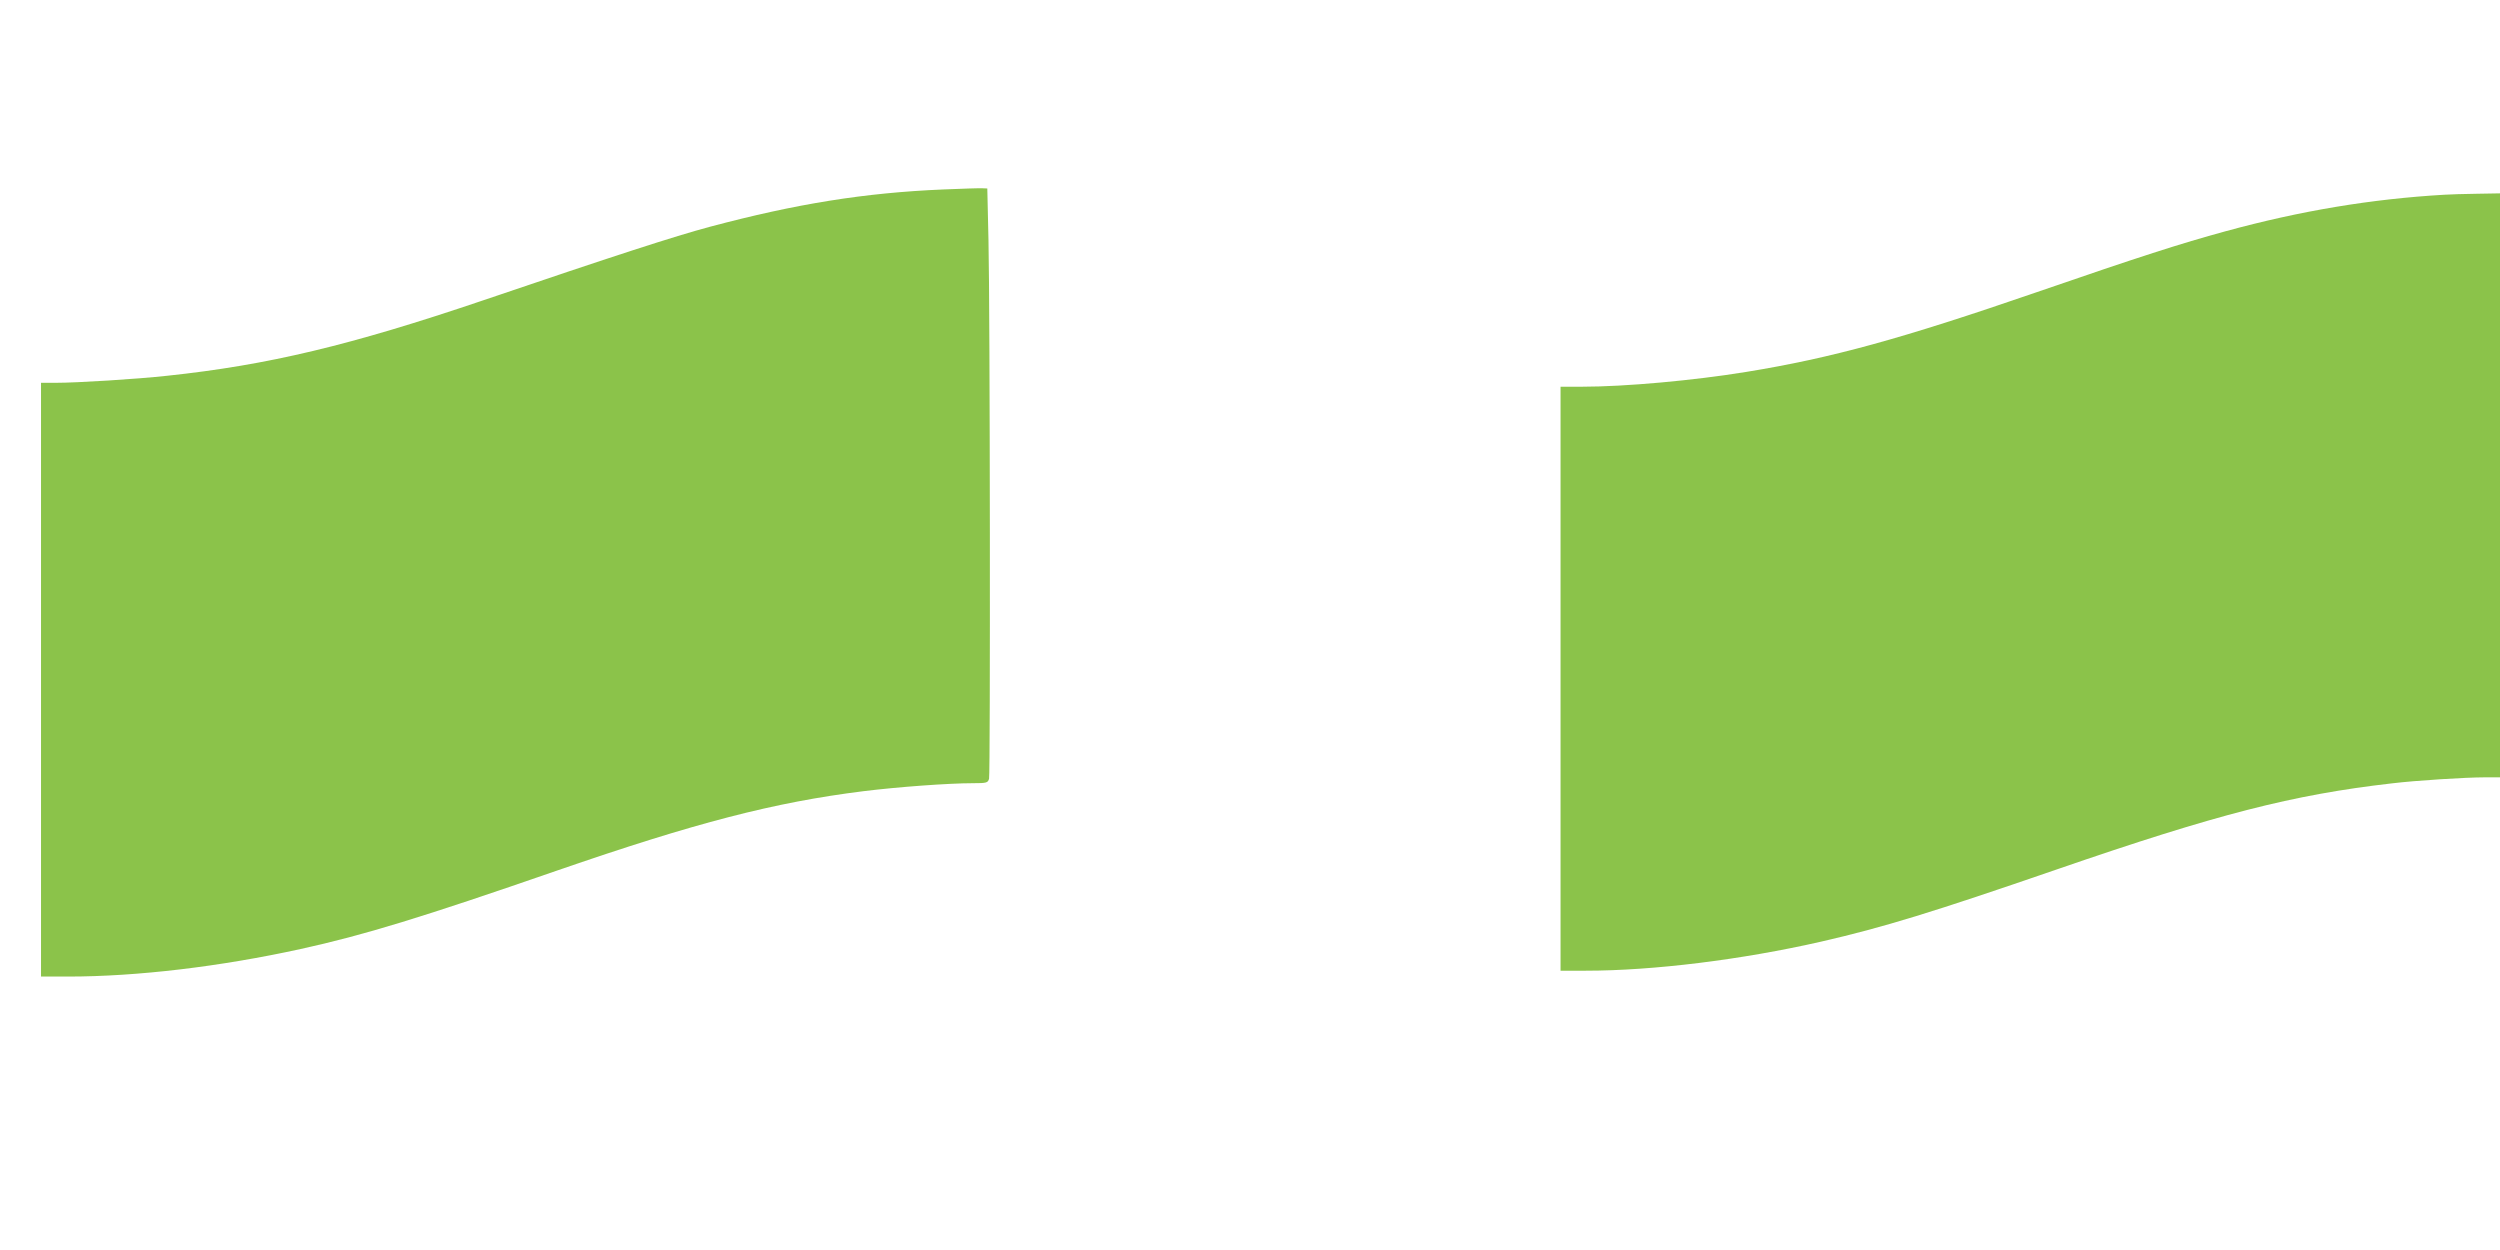 <?xml version="1.0" standalone="no"?>
<!DOCTYPE svg PUBLIC "-//W3C//DTD SVG 20010904//EN"
 "http://www.w3.org/TR/2001/REC-SVG-20010904/DTD/svg10.dtd">
<svg version="1.0" xmlns="http://www.w3.org/2000/svg"
 width="1280pt" height="640pt" viewBox="0 0 1280 640"
 preserveAspectRatio="xMidYMid meet">
<g transform="translate(0,640) scale(0.1,-0.1)"
fill="#8bc34a" stroke="none">
<path d="M4830 5430 c-403 -17 -752 -73 -1195 -191 -183 -49 -488 -148 -1165
-378 -676 -229 -1097 -330 -1615 -385 -156 -17 -458 -36 -571 -36 l-74 0 0
-1520 0 -1520 138 0 c355 0 780 51 1191 141 324 71 624 163 1311 401 712 246
1114 350 1570 407 177 22 437 41 561 41 71 0 77 2 83 23 7 29 5 2409 -3 2757
l-6 265 -25 1 c-14 1 -104 -2 -200 -6z"/>
<path d="M12515 5403 c-376 -22 -735 -82 -1120 -187 -234 -64 -436 -129 -970
-313 -691 -238 -1047 -336 -1483 -407 -270 -44 -620 -76 -843 -76 l-109 0 0
-1495 0 -1495 128 0 c347 0 799 56 1207 149 318 73 569 150 1210 371 815 281
1204 381 1710 439 123 15 379 31 476 31 l79 0 0 1495 0 1495 -117 -2 c-65 -1
-140 -3 -168 -5z"/>
</g>
</svg>
